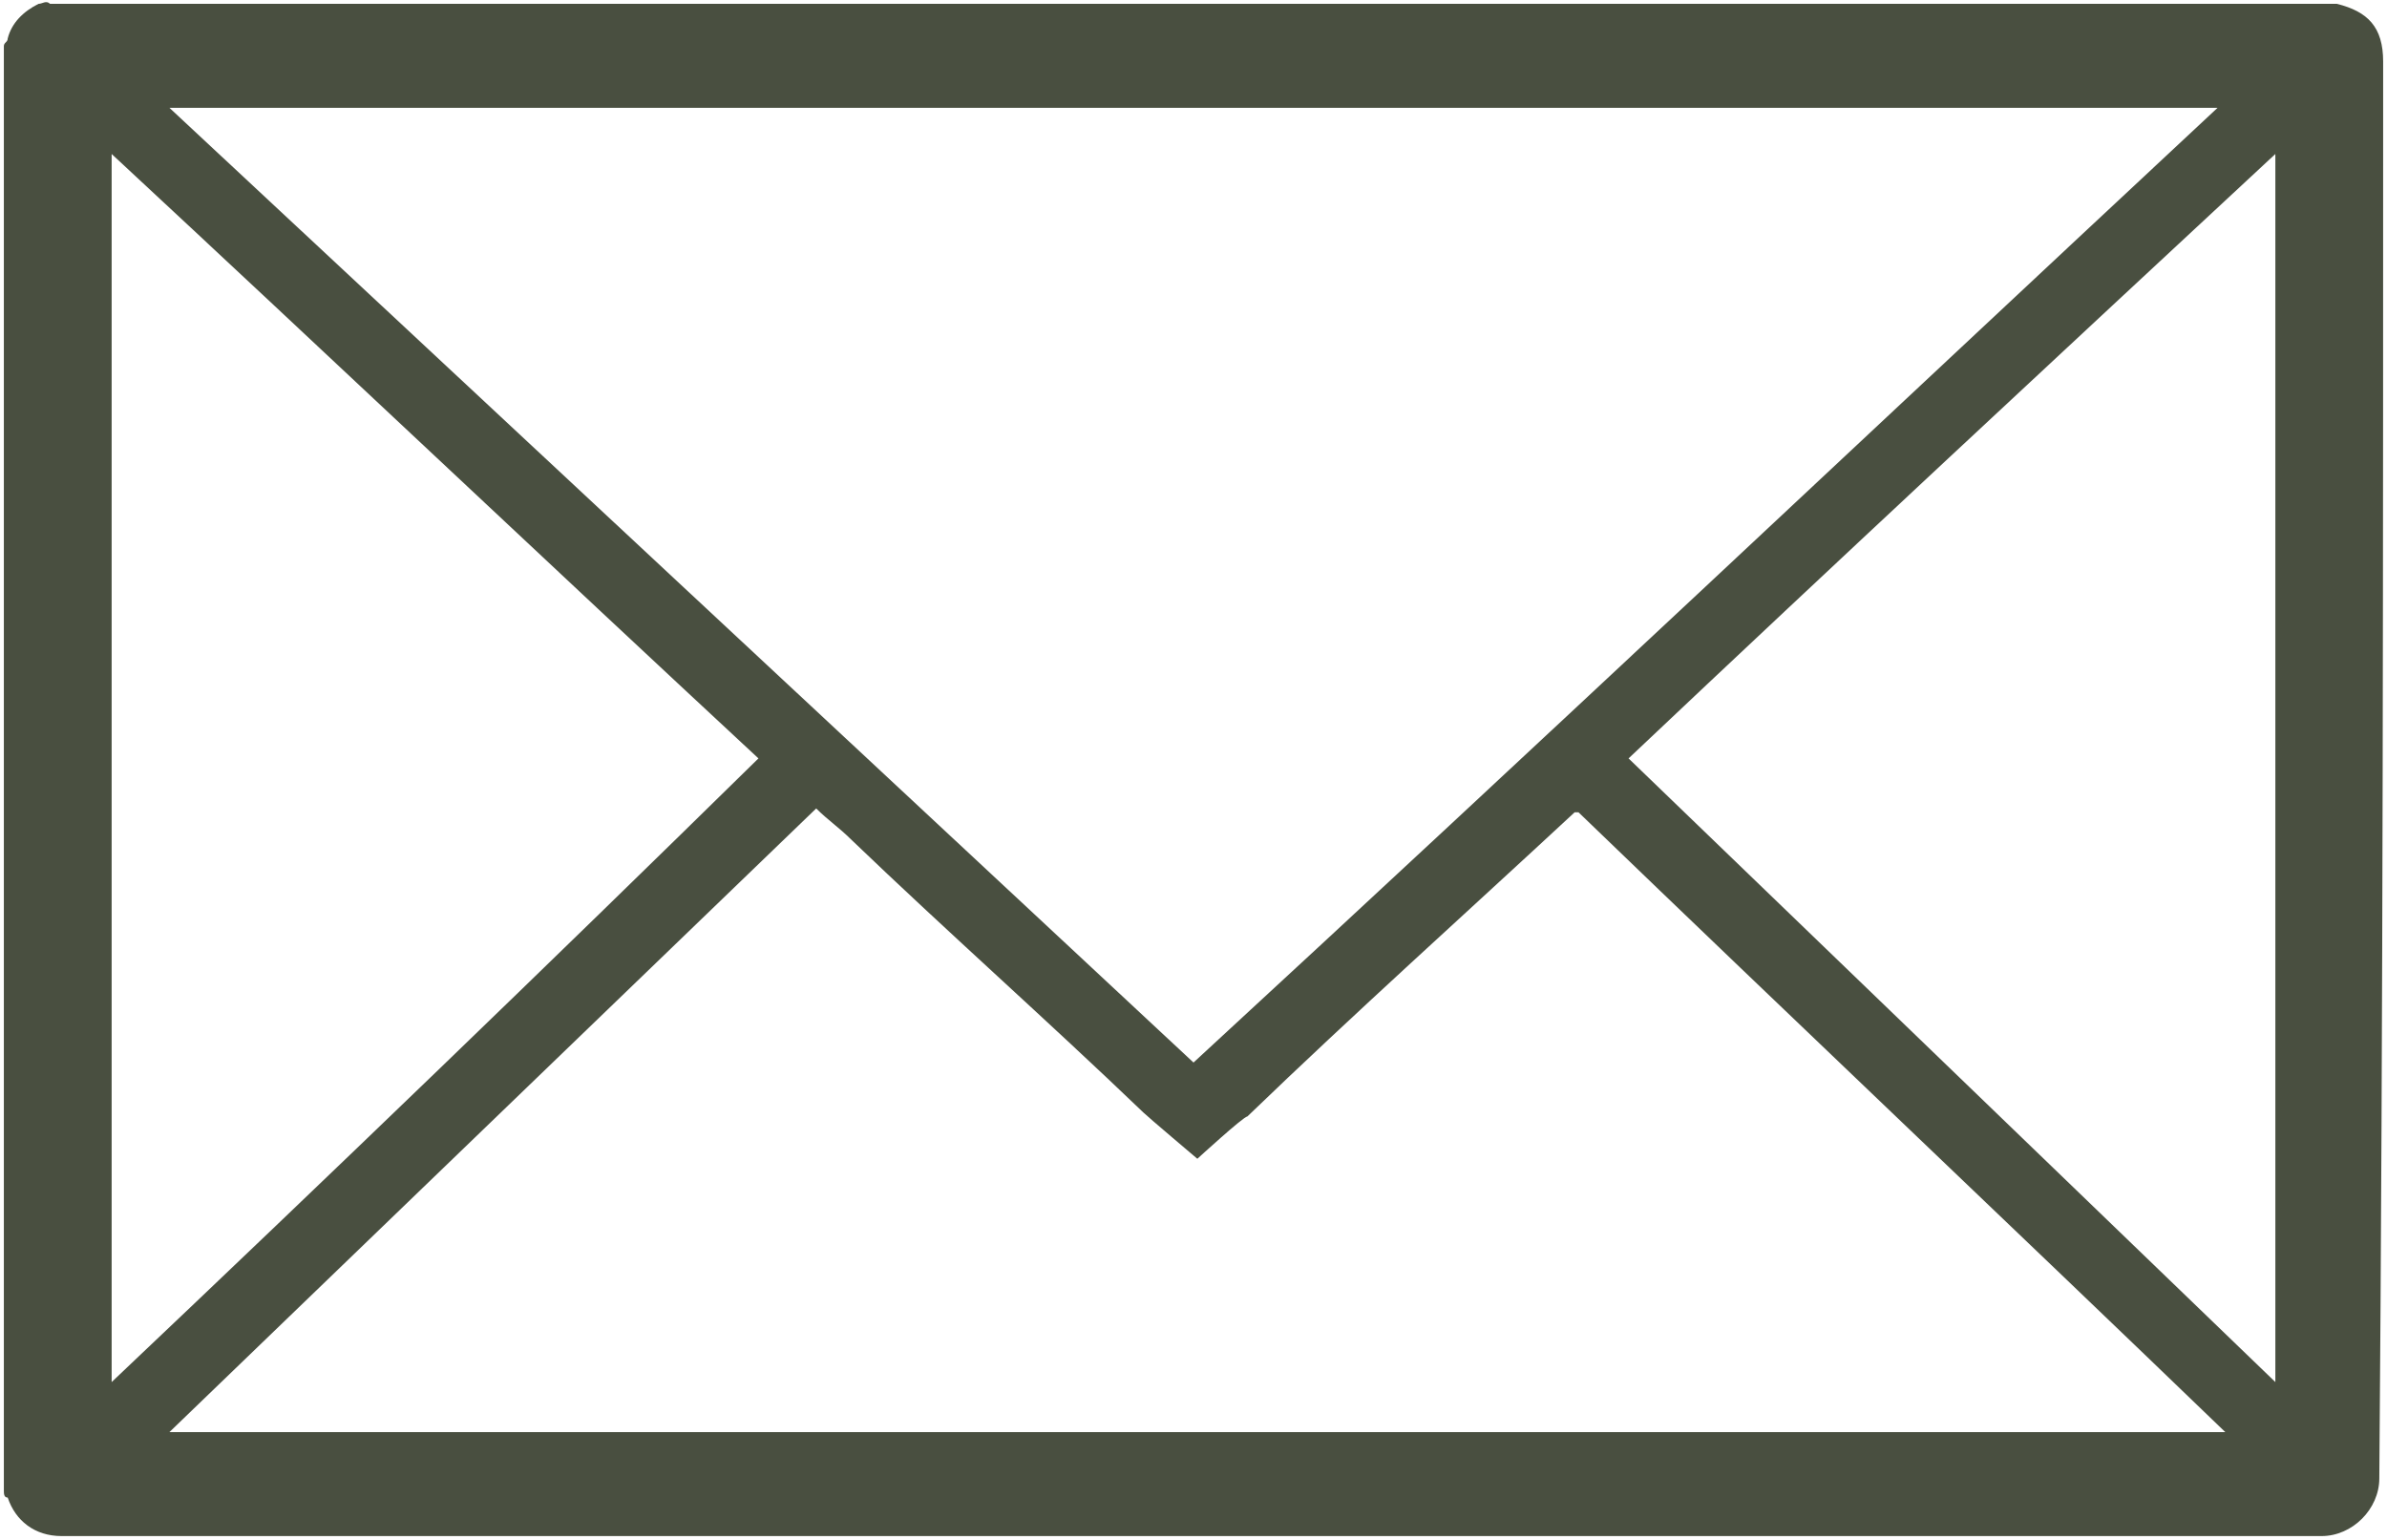 <?xml version="1.0" encoding="utf-8"?>
<!-- Generator: Adobe Illustrator 24.3.0, SVG Export Plug-In . SVG Version: 6.00 Build 0)  -->
<svg version="1.1" id="Calque_1" xmlns="http://www.w3.org/2000/svg" xmlns:xlink="http://www.w3.org/1999/xlink" x="0px" y="0px"
	 width="62px" height="40px" viewBox="0 0 62 40" enable-background="new 0 0 62 40" xml:space="preserve">
<g>
	<g>
		<path fill="#494F40" d="M61.9,1.6c0-0.9-0.4-1.3-1.2-1.5c0,0,0,0,0,0H1.3C1.2,0,1.1,0.1,1,0.1C0.6,0.3,0.3,0.6,0.2,1
			c0,0.1-0.1,0.1-0.1,0.2v37.5c0,0.1,0,0.2,0.1,0.2c0.2,0.6,0.7,1,1.4,1c0.1,0,0.2,0,0.3,0c0.2,0,0.5,0,0.7,0c0.4,0,0.8,0,1.2,0
			c0.5,0,1,0,1.5,0c0.6,0,1.2,0,1.8,0c0.7,0,1.4,0,2,0c0.7,0,1.5,0,2.2,0c0.8,0,1.6,0,2.3,0c0.8,0,1.6,0,2.4,0c0.8,0,1.6,0,2.4,0
			c0.8,0,1.6,0,2.3,0c0.7,0,1.5,0,2.2,0c0.7,0,1.4,0,2,0c0.6,0,1.2,0,1.8,0c0.5,0,1,0,1.5,0c0.4,0,0.8,0,1.1,0c0.2,0,0.5,0,0.7,0
			c0.4,0,1.8,0,2.2,0c0.8,0,1.5,0,2.3,0c1.5,0,3.1,0,4.6,0s3.1,0,4.6,0c1.5,0,3.1,0,4.6,0c1.5,0,3.1,0,4.6,0s3.1,0,4.6,0
			c0.9,0,1.8,0,2.8,0c0.8,0,1.5-0.7,1.5-1.5C61.9,26.2,61.9,13.9,61.9,1.6z M57.6,2.8C48.7,11.1,39.9,19.4,31,27.6
			C22.2,19.4,13.3,11.1,4.4,2.8H57.6z M2.9,4c5.6,5.2,11.2,10.5,16.8,15.7C14.2,25.1,8.6,30.5,2.9,35.9V4z M4.4,37.2
			C10,31.8,15.6,26.4,21.2,21c0.3,0.3,0.6,0.5,0.9,0.8c2.5,2.4,5.1,4.7,7.6,7.1c0.1,0.1,1.4,1.2,1.4,1.2s1.2-1.1,1.3-1.1
			c2.8-2.7,5.7-5.3,8.5-7.9c0,0,0,0,0.1,0c5.6,5.4,11.2,10.7,16.8,16.1H4.4z M59.1,35.9c-5.6-5.4-11.2-10.8-16.8-16.2
			C47.8,14.5,53.4,9.3,59.1,4V35.9z"/>
	</g>
</g>
</svg>
